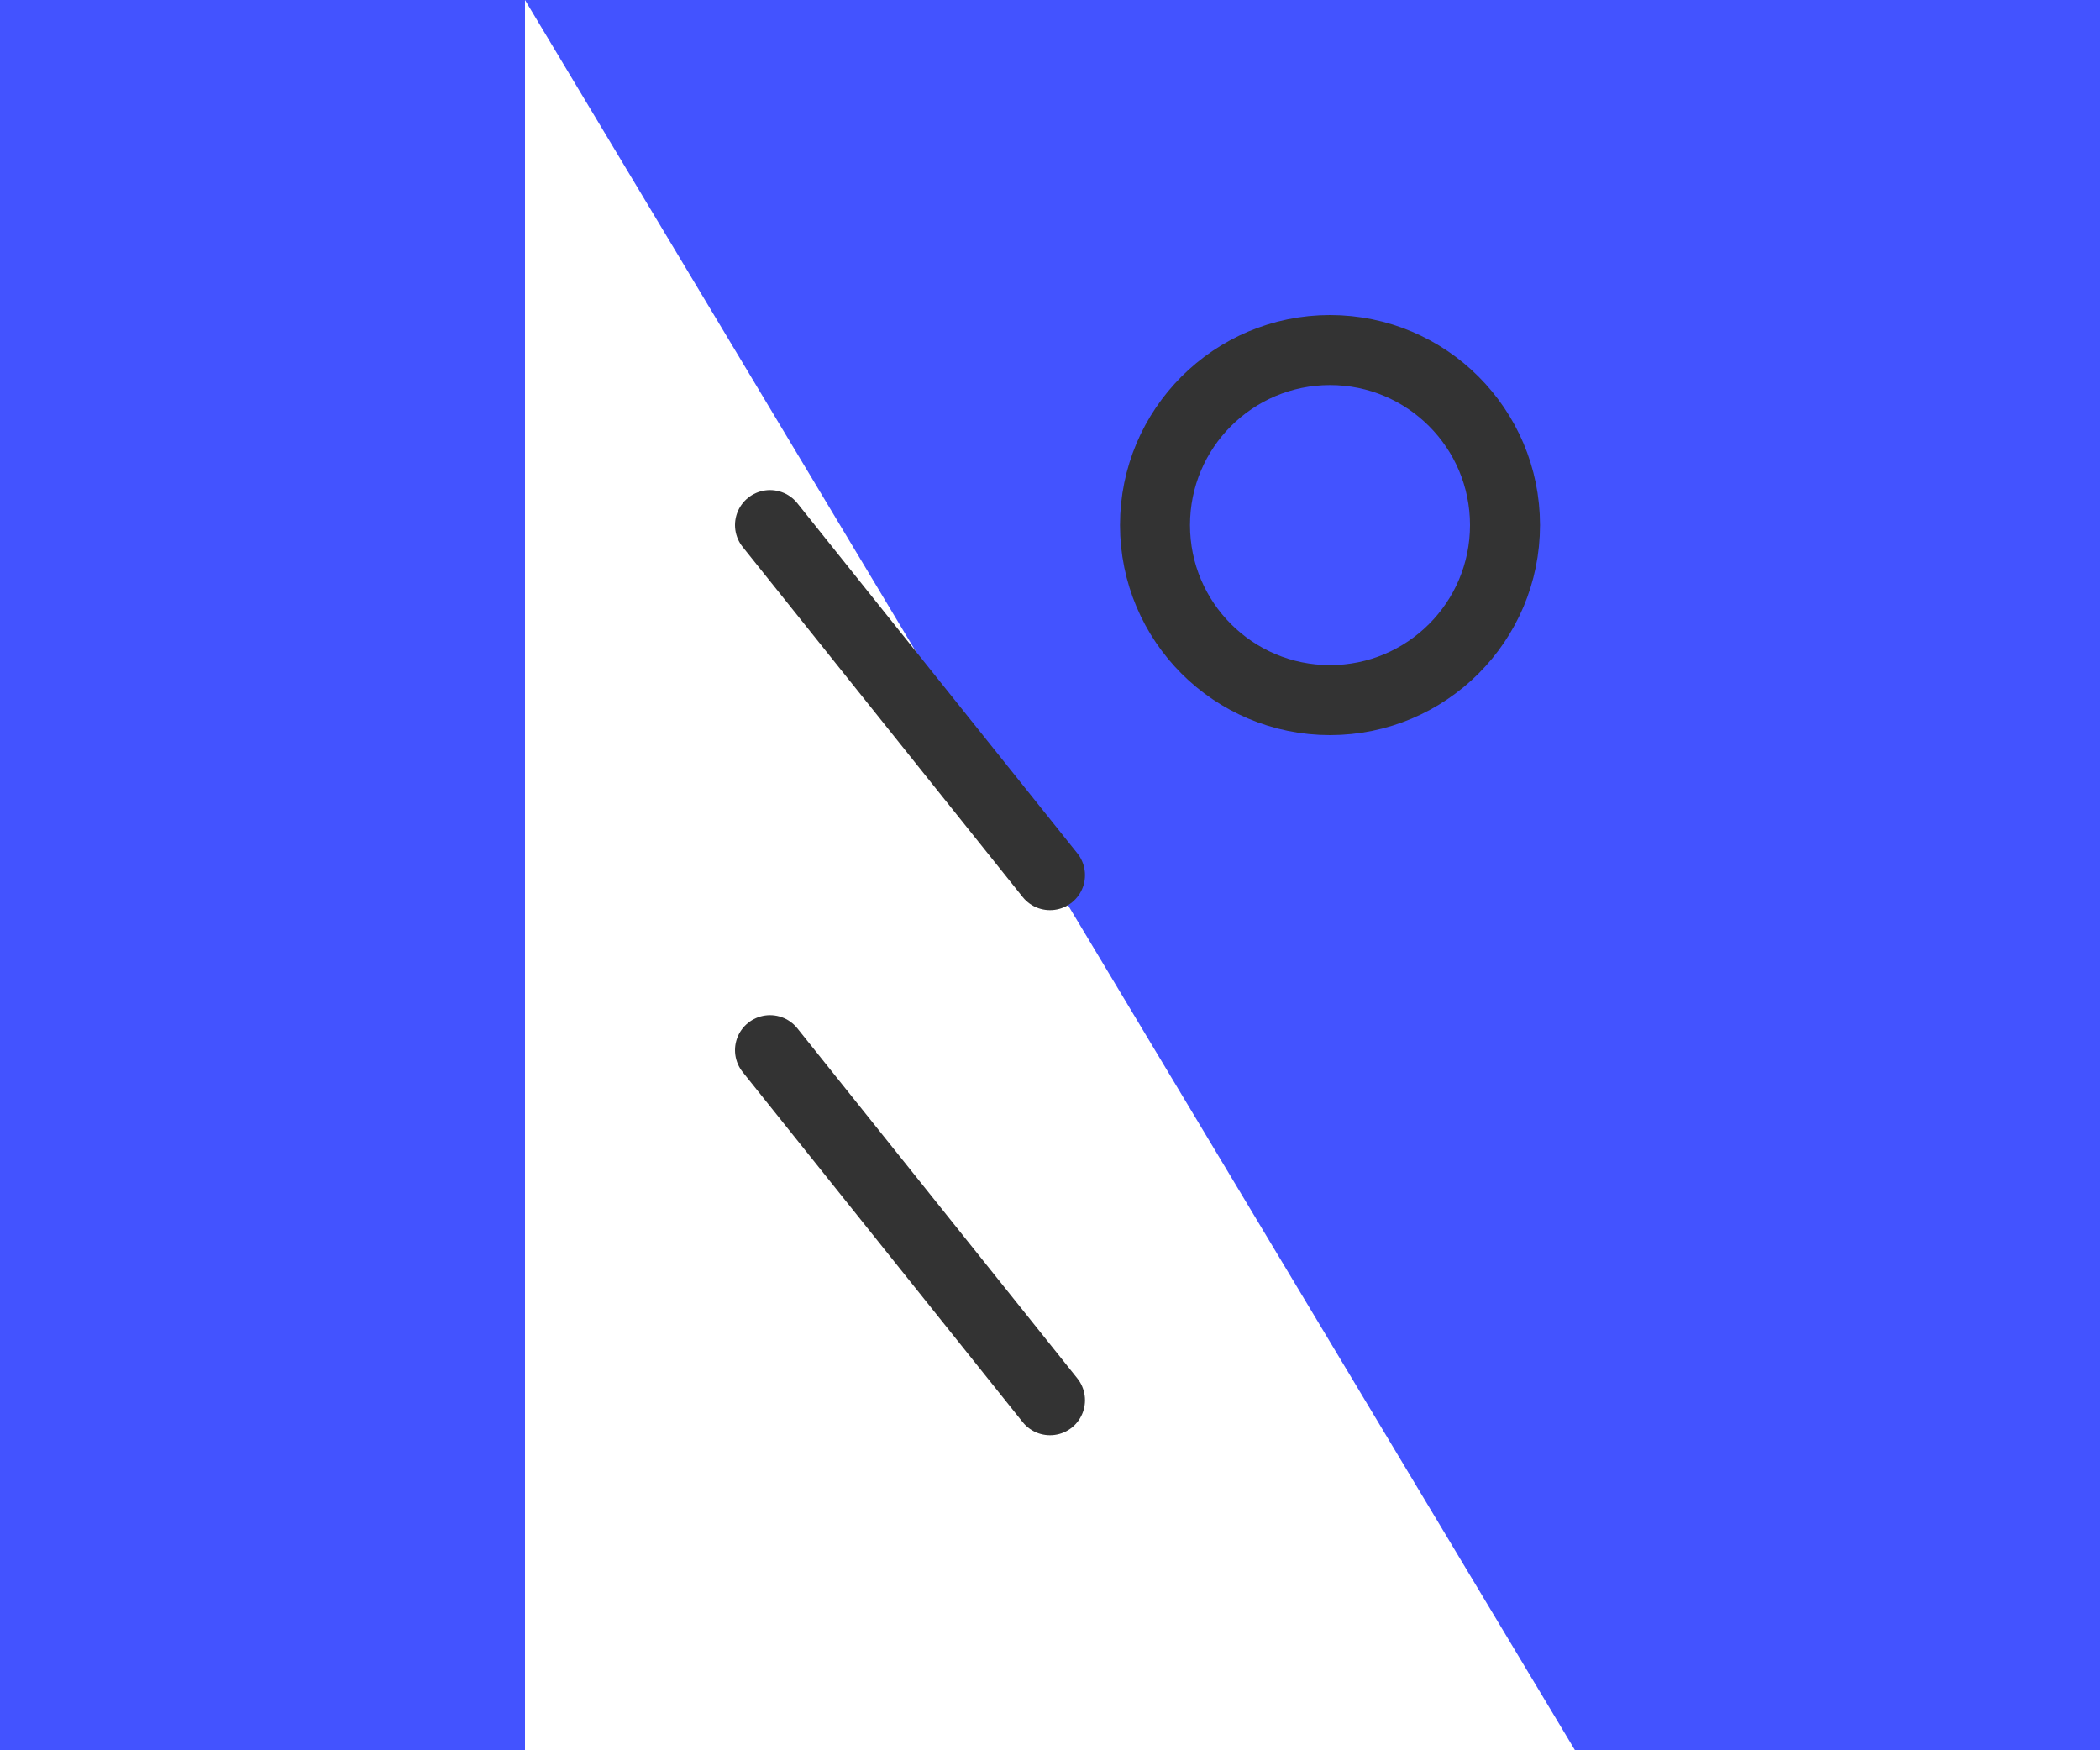 <svg xmlns="http://www.w3.org/2000/svg" viewBox="0 0 60 50">
  <!-- Elemento "N" estilizada -->
  <path d="M0,0 L15,0 L15,50 L0,50 Z M15,0 L45,50 L45,0 Z M45,0 L60,0 L60,50 L45,50 Z" fill="#4353FF"/>
  
  <!-- Elementos de código (barras diagonales) -->
  <path d="M22,15 L30,25 M22,30 L30,40" stroke="#333333" stroke-width="2" stroke-linecap="round"/>
  
  <!-- Elemento de carrito de compras estilizado -->
  <circle cx="38" cy="15" r="5" fill="none" stroke="#333333" stroke-width="2"/>
</svg>
